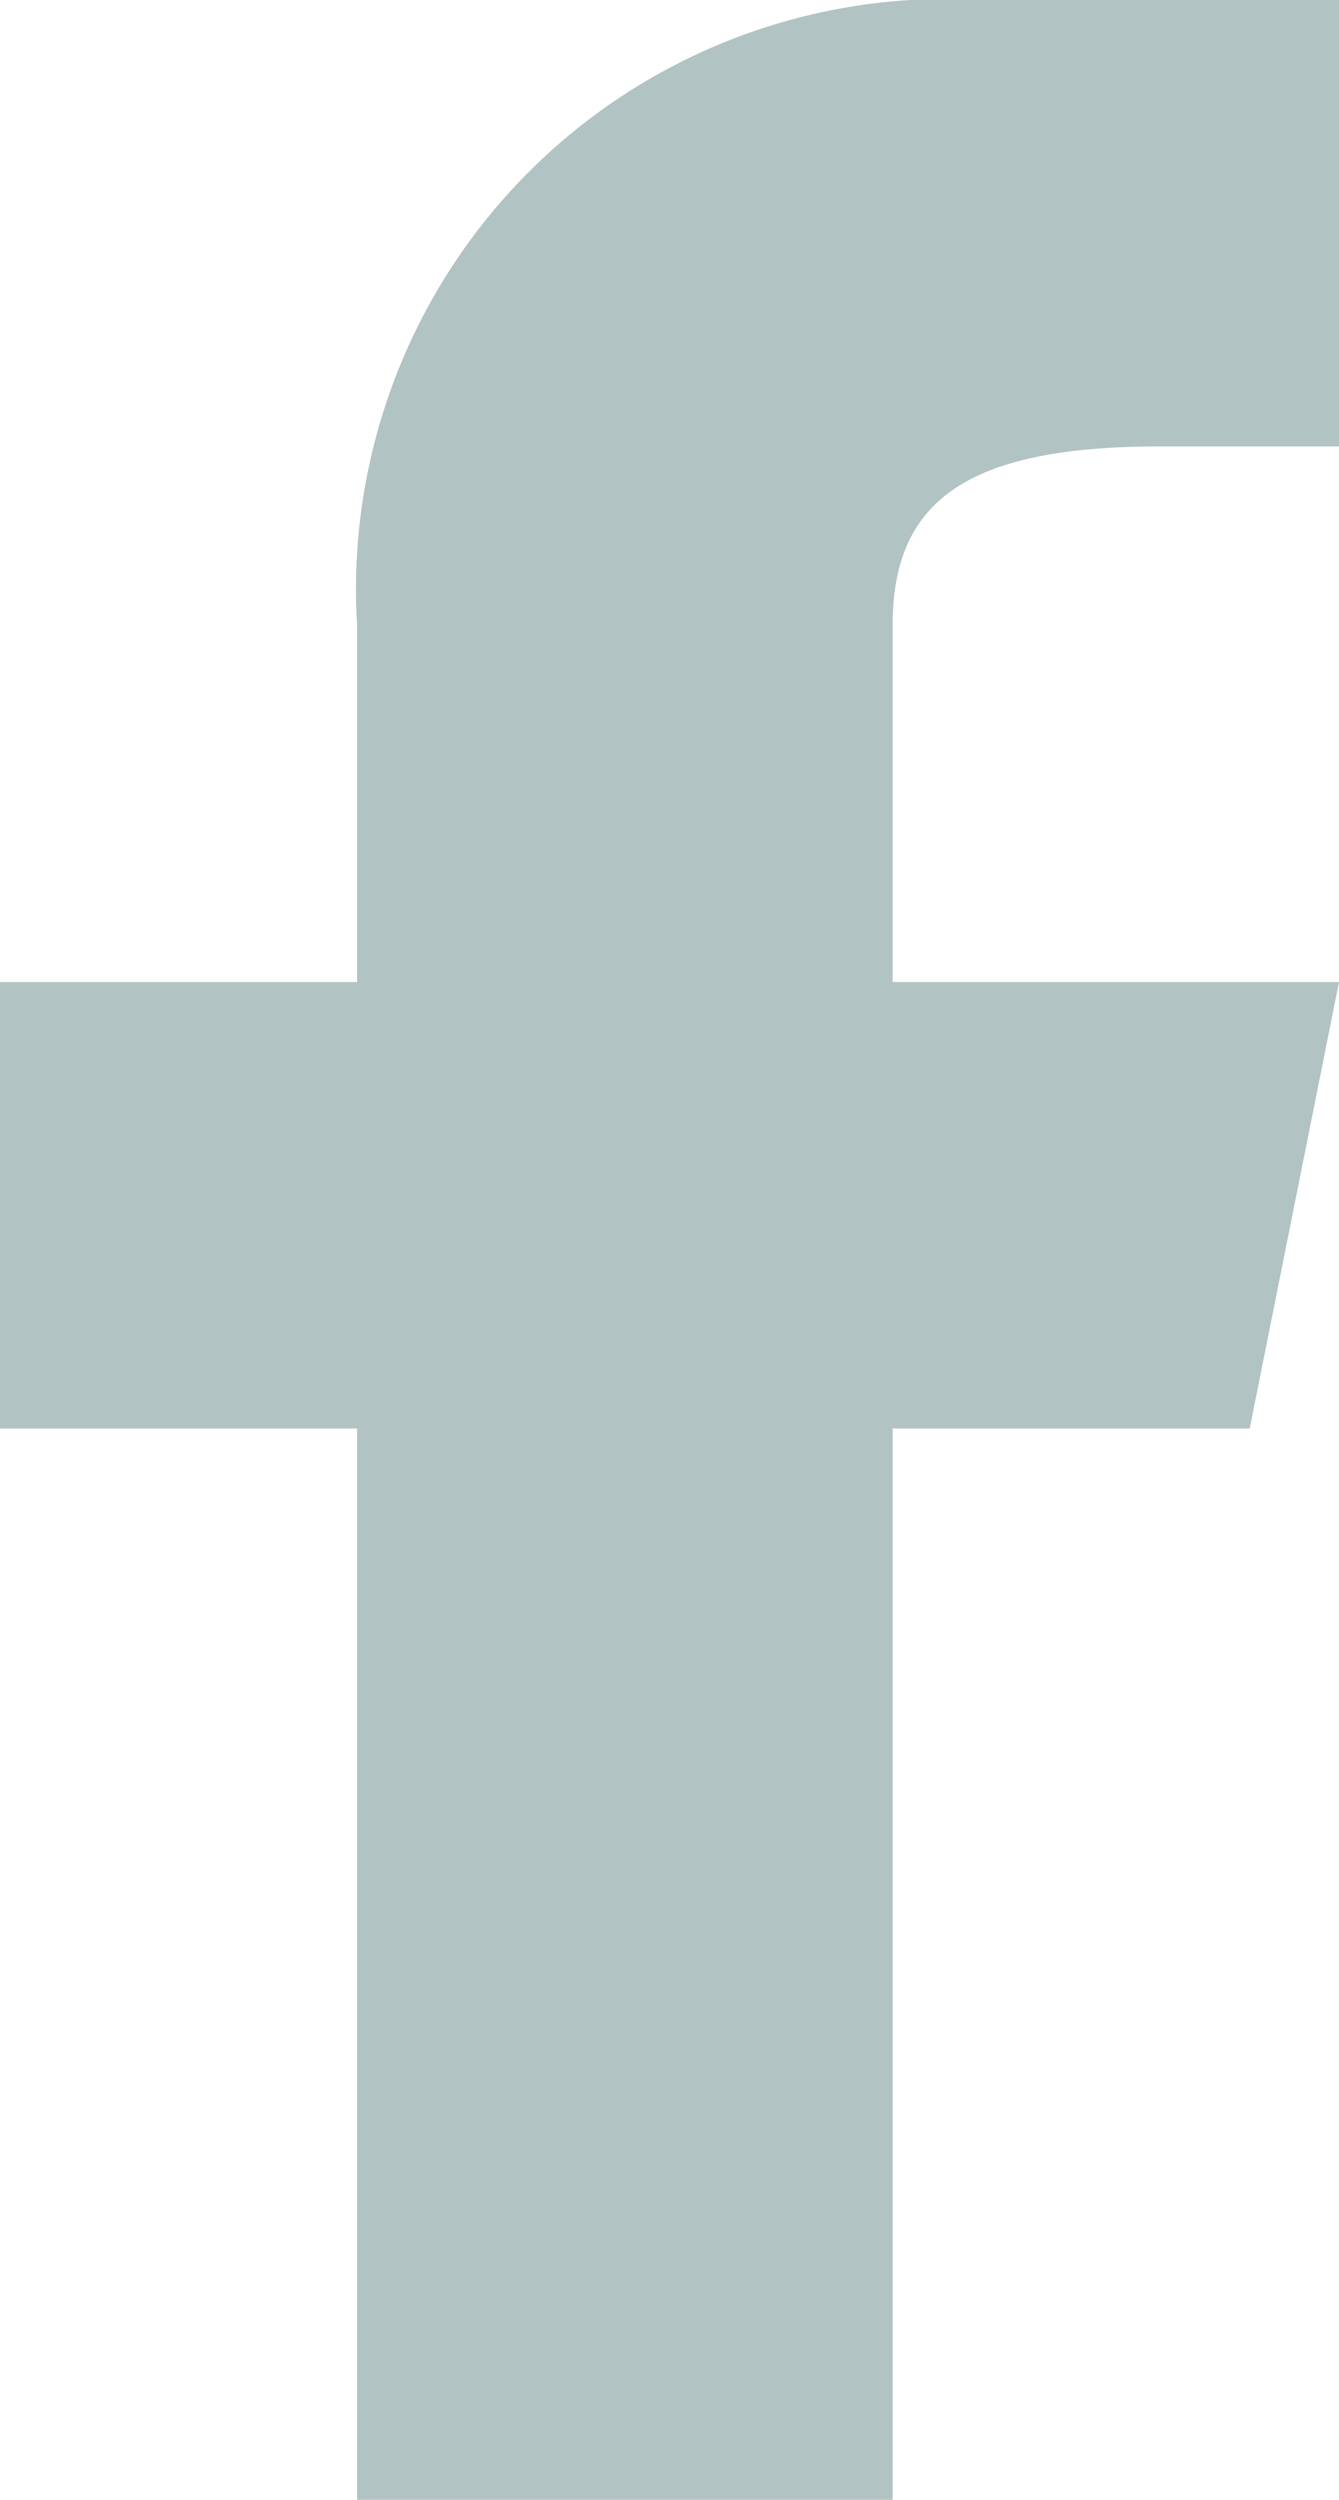<svg xmlns="http://www.w3.org/2000/svg" xmlns:xlink="http://www.w3.org/1999/xlink" width="15" height="28" viewBox="0 0 15 28">
  <defs>
    <clipPath id="clip-path">
      <rect id="Rechteck_14" data-name="Rechteck 14" width="15" height="28" transform="translate(0 0)" fill="rgba(60,106,104,0.4)"/>
    </clipPath>
  </defs>
  <g id="Gruppe_18" data-name="Gruppe 18" transform="translate(0 0)">
    <g id="Gruppe_17" data-name="Gruppe 17" transform="translate(0 0)" clip-path="url(#clip-path)">
      <path id="Pfad_11" data-name="Pfad 11" d="M14,16l1-5H10V7c0-1.386.823-2,3-2h2V0H11A6.613,6.613,0,0,0,4,7v4H0v5H4V28h6V16Z" transform="translate(0 0)" fill="rgba(60,106,104,0.4)"/>
    </g>
  </g>
</svg>
